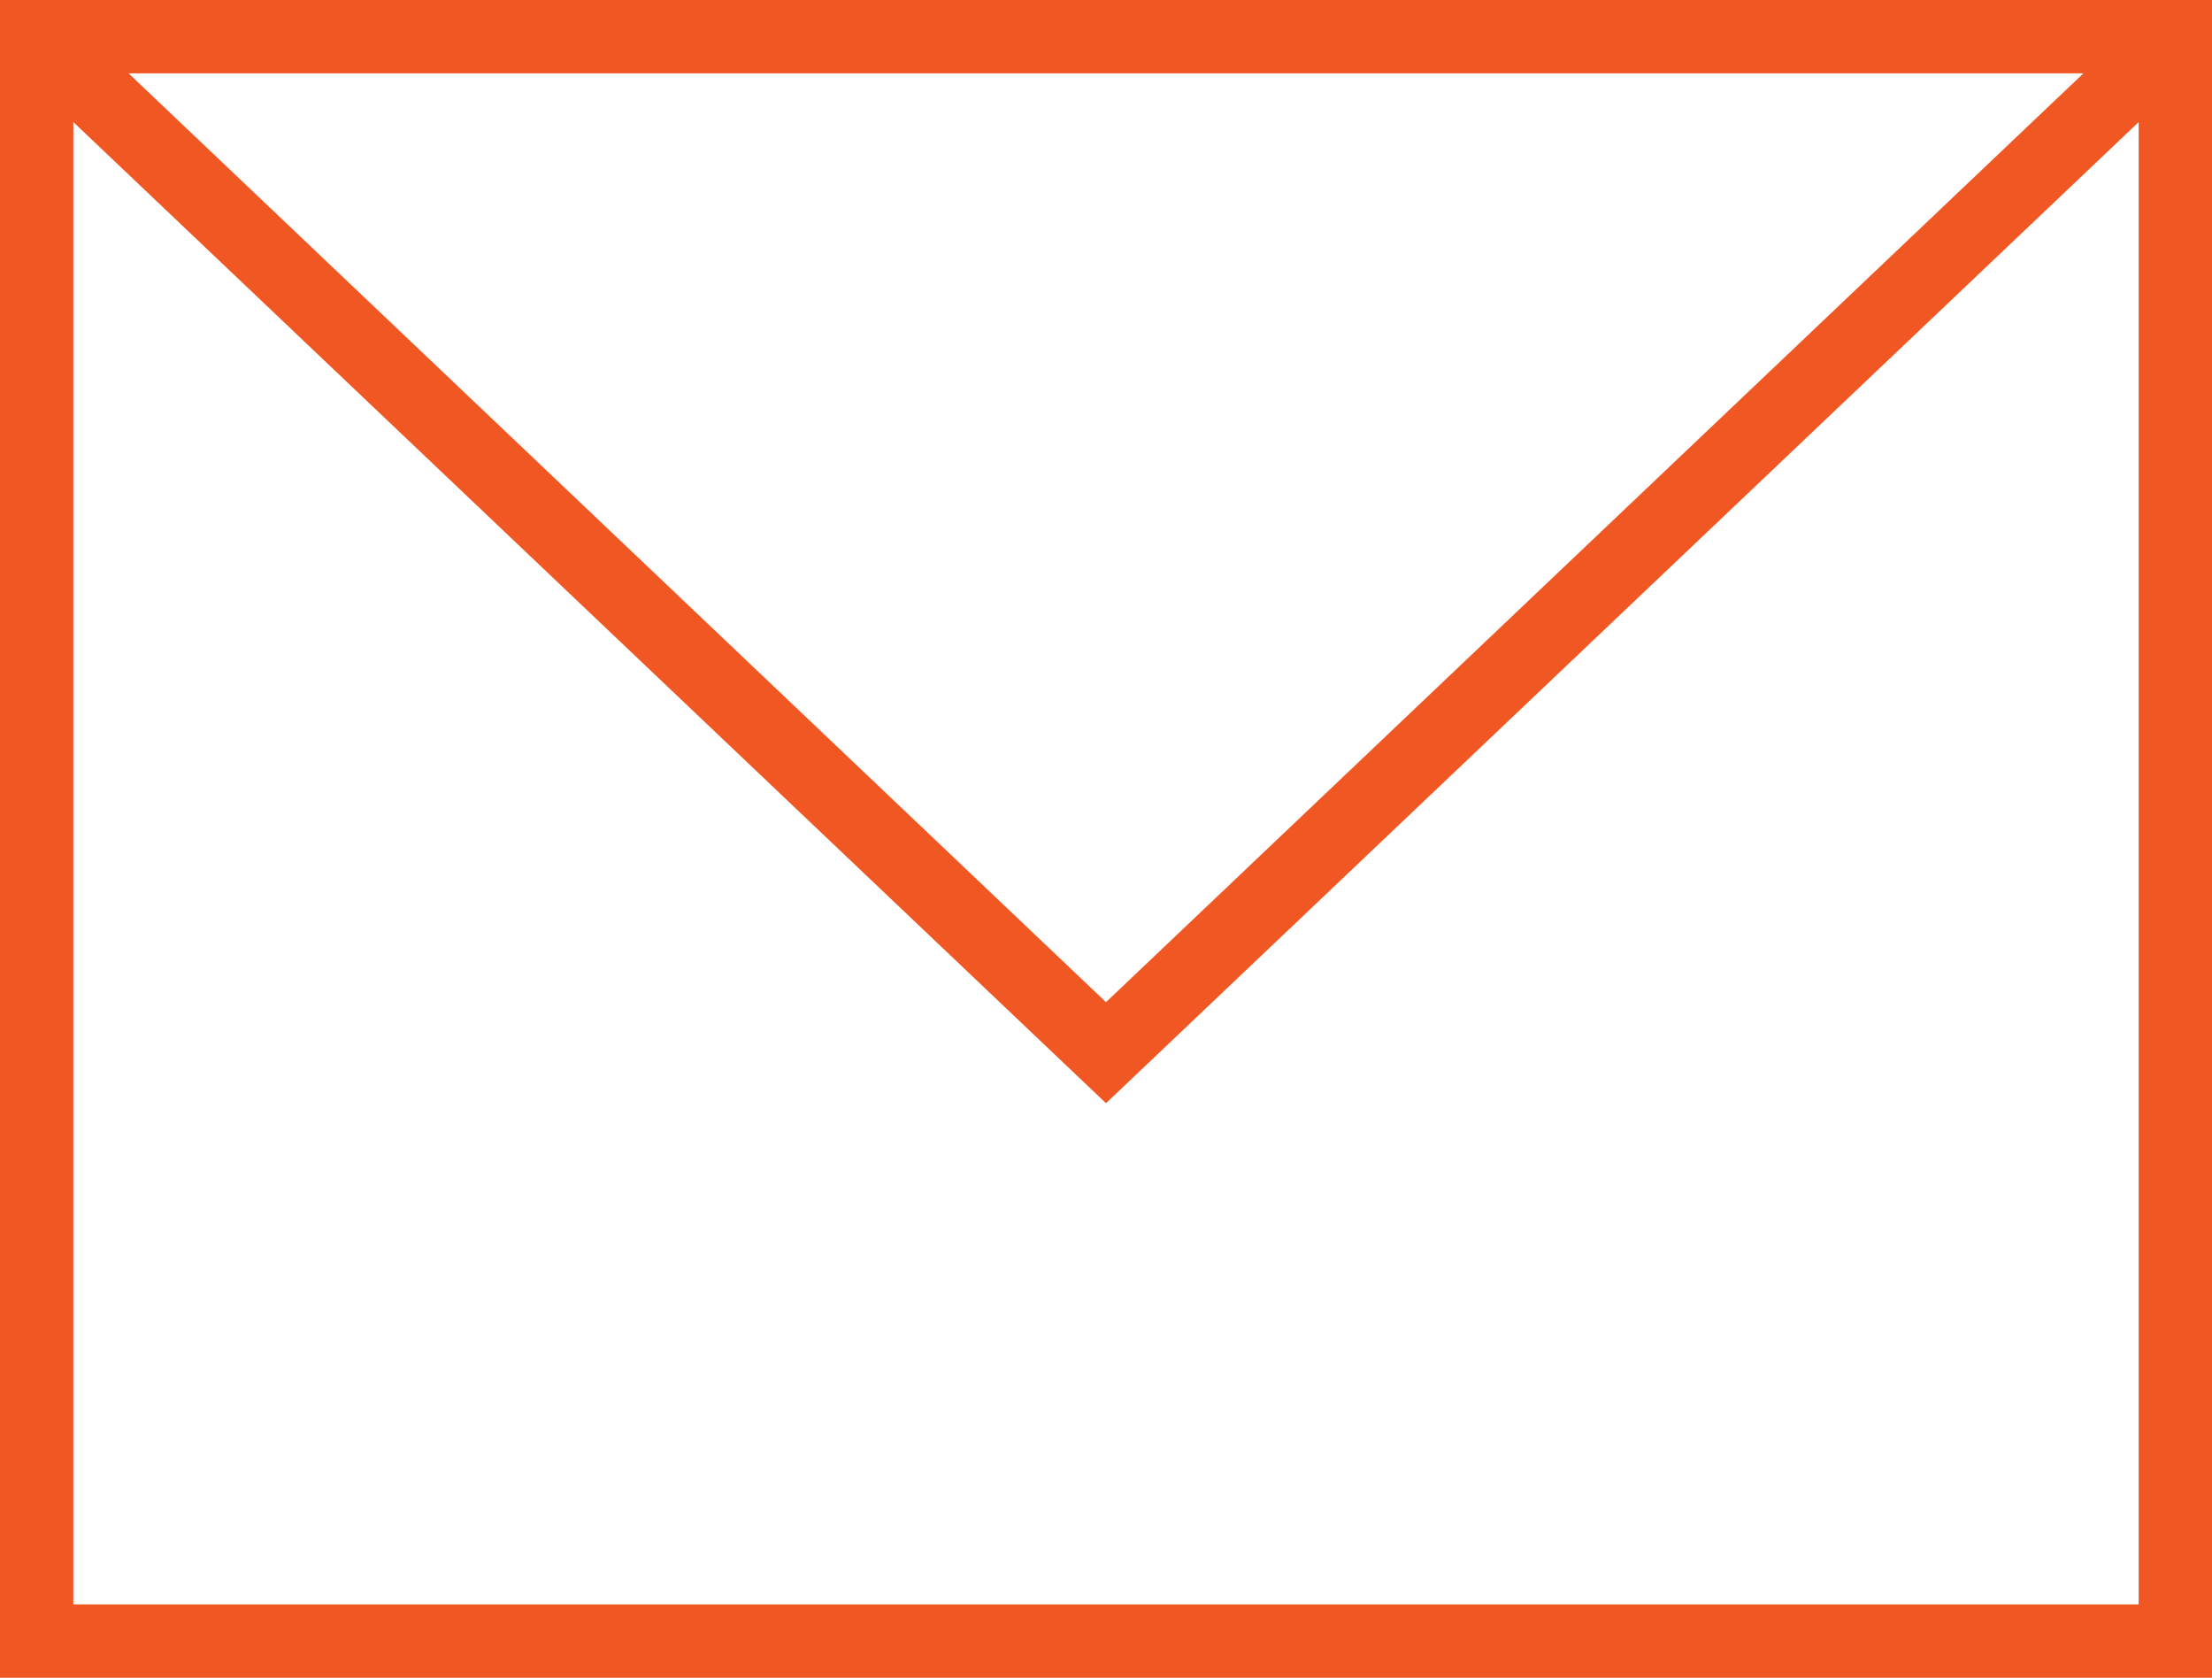 <svg xmlns="http://www.w3.org/2000/svg" width="72.4" height="54.9" viewBox="0 0 72.4 54.9">
  <path id="icon-mail" d="M0,0V54.9H72.4V0ZM68.192,2.4,36.2,32.793,4.208,2.4ZM2.4,52.5V3.994L36.2,36.1,70,3.994V52.5Z" fill="#f05722"/>
</svg>
